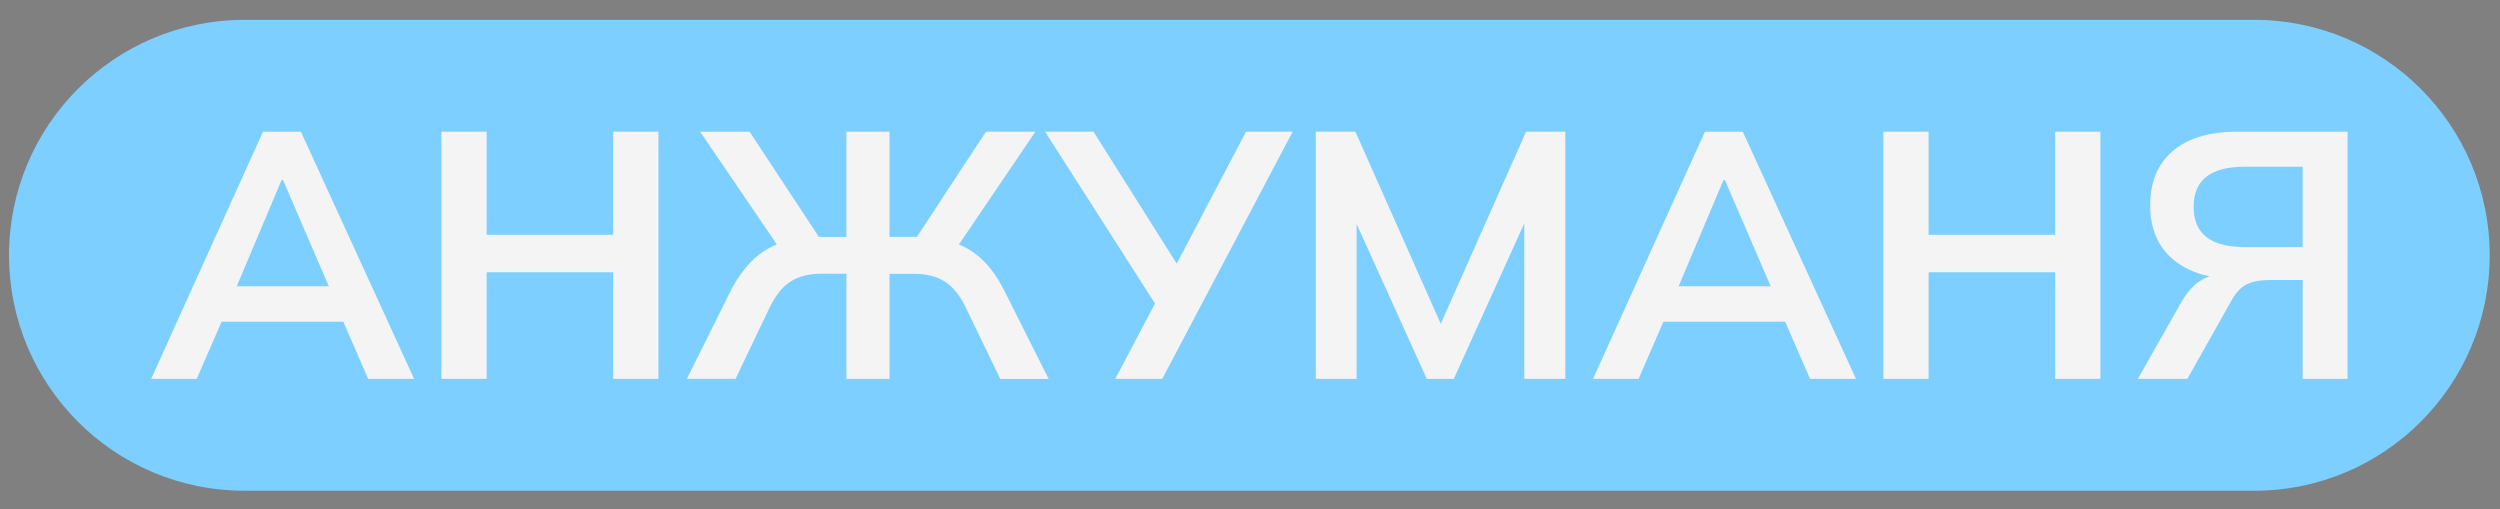 <?xml version="1.0" encoding="UTF-8"?> <svg xmlns="http://www.w3.org/2000/svg" xmlns:xlink="http://www.w3.org/1999/xlink" version="1.1" id="Слой_1" x="0px" y="0px" viewBox="0 0 388 79" style="enable-background:new 0 0 388 79;" xml:space="preserve"><rect x="0" y="0" width="388" height="79" fill="#808080" stroke="none"/> <style type="text/css"> .st0{fill:#7DCFFF;} .st1{fill:#F4F4F4;} .st2{fill:#1E1E1E;} .st3{fill:#89A1EF;} .st4{fill:#EDEDED;} .st5{fill:#FF9ECD;} .st6{fill:#FECEF1;} </style> <path class="st0" d="M349.86,76.16H37.93C17.76,76.16,1.4,59.8,1.4,39.62v0c0-20.18,16.36-36.54,36.54-36.54l311.92,0 c20.18,0,36.54,16.36,36.54,36.54v0C386.4,59.8,370.04,76.16,349.86,76.16z"></path> <g> <path class="st1" d="M23.46,58.8l17.36-38.36h5.88L64.27,58.8h-7.13l-4.68-10.77l2.83,1.9H32.28l2.94-1.9L30.53,58.8H23.46z M43.7,27.95l-7.67,18.17l-1.41-1.69H52.9l-1.14,1.69l-7.83-18.17H43.7z"></path> <path class="st1" d="M68.51,58.8V20.44h7.02v16h19.64v-16h7.02V58.8h-7.02V42.26H75.53V58.8H68.51z"></path> <path class="st1" d="M106.6,58.8l6.8-13.66c1.23-2.39,2.68-4.25,4.35-5.58c1.67-1.32,3.74-2.17,6.2-2.53L121.29,39l-12.62-18.55 h7.67l11.37,17.25l-1.36-0.93h5.01V20.44h6.69v16.32h5.06l-1.41,0.93l11.32-17.25h7.67L148.11,39l-2.67-1.96 c2.47,0.36,4.52,1.21,6.18,2.53c1.65,1.32,3.07,3.18,4.27,5.58l6.86,13.66h-7.51l-5.33-11.04c-0.91-1.89-1.99-3.24-3.24-4.05 s-2.84-1.22-4.76-1.22h-3.86V58.8h-6.69V42.48h-3.86c-1.96,0-3.56,0.41-4.82,1.22s-2.33,2.17-3.24,4.05l-5.28,11.04H106.6z"></path> <path class="st1" d="M173.09,58.8l6.75-12.79l0.11,2.18L162.2,20.44h7.51l13.66,21.65h-1.36l11.37-21.65h7.24L180.38,58.8H173.09z"></path> <path class="st1" d="M204.21,58.8V20.44h6.15l14.09,31.72h-1.69l14.09-31.72h6.09V58.8h-6.37V30.34h1.96l-12.9,28.46h-4.19 l-12.9-28.46h2.01V58.8H204.21z"></path> <path class="st1" d="M247.24,58.8l17.36-38.36h5.88l17.57,38.36h-7.13l-4.68-10.77l2.83,1.9h-23.02l2.94-1.9l-4.68,10.77H247.24z M267.48,27.95l-7.67,18.17l-1.41-1.69h18.28l-1.14,1.69l-7.83-18.17H267.48z"></path> <path class="st1" d="M292.3,58.8V20.44h7.02v16h19.64v-16h7.02V58.8h-7.02V42.26h-19.64V58.8H292.3z"></path> <path class="st1" d="M331.8,58.8l6.69-11.81c0.87-1.56,1.88-2.7,3.02-3.43s2.48-1.09,4-1.09h1.85l-0.05,0.82 c-4.32,0-7.66-1.01-10.04-3.02c-2.38-2.01-3.56-4.82-3.56-8.41c0-3.63,1.17-6.44,3.51-8.43c2.34-1.99,5.67-2.99,9.98-2.99h17.14 V58.8h-6.96V43.46h-5.11c-1.45,0-2.63,0.22-3.54,0.65c-0.91,0.44-1.71,1.27-2.39,2.5l-6.86,12.19H331.8z M348.34,38.34h9.03V25.88 h-9.03c-5.26,0-7.89,2.07-7.89,6.2C340.45,36.26,343.08,38.34,348.34,38.34z"></path> </g> <g> <rect x="-107" y="-158" class="st2" width="77" height="77"></rect> <rect x="-134" y="-158" class="st3" width="27" height="77"></rect> <rect x="201" y="-158" class="st4" width="77" height="77"></rect> <rect x="278" y="-158" class="st1" width="77" height="77"></rect> <rect x="-30" y="-158" class="st0" width="77" height="77"></rect> <rect x="47" y="-158" class="st5" width="77" height="77"></rect> <rect x="124" y="-158" class="st6" width="77" height="77"></rect> </g> </svg> 